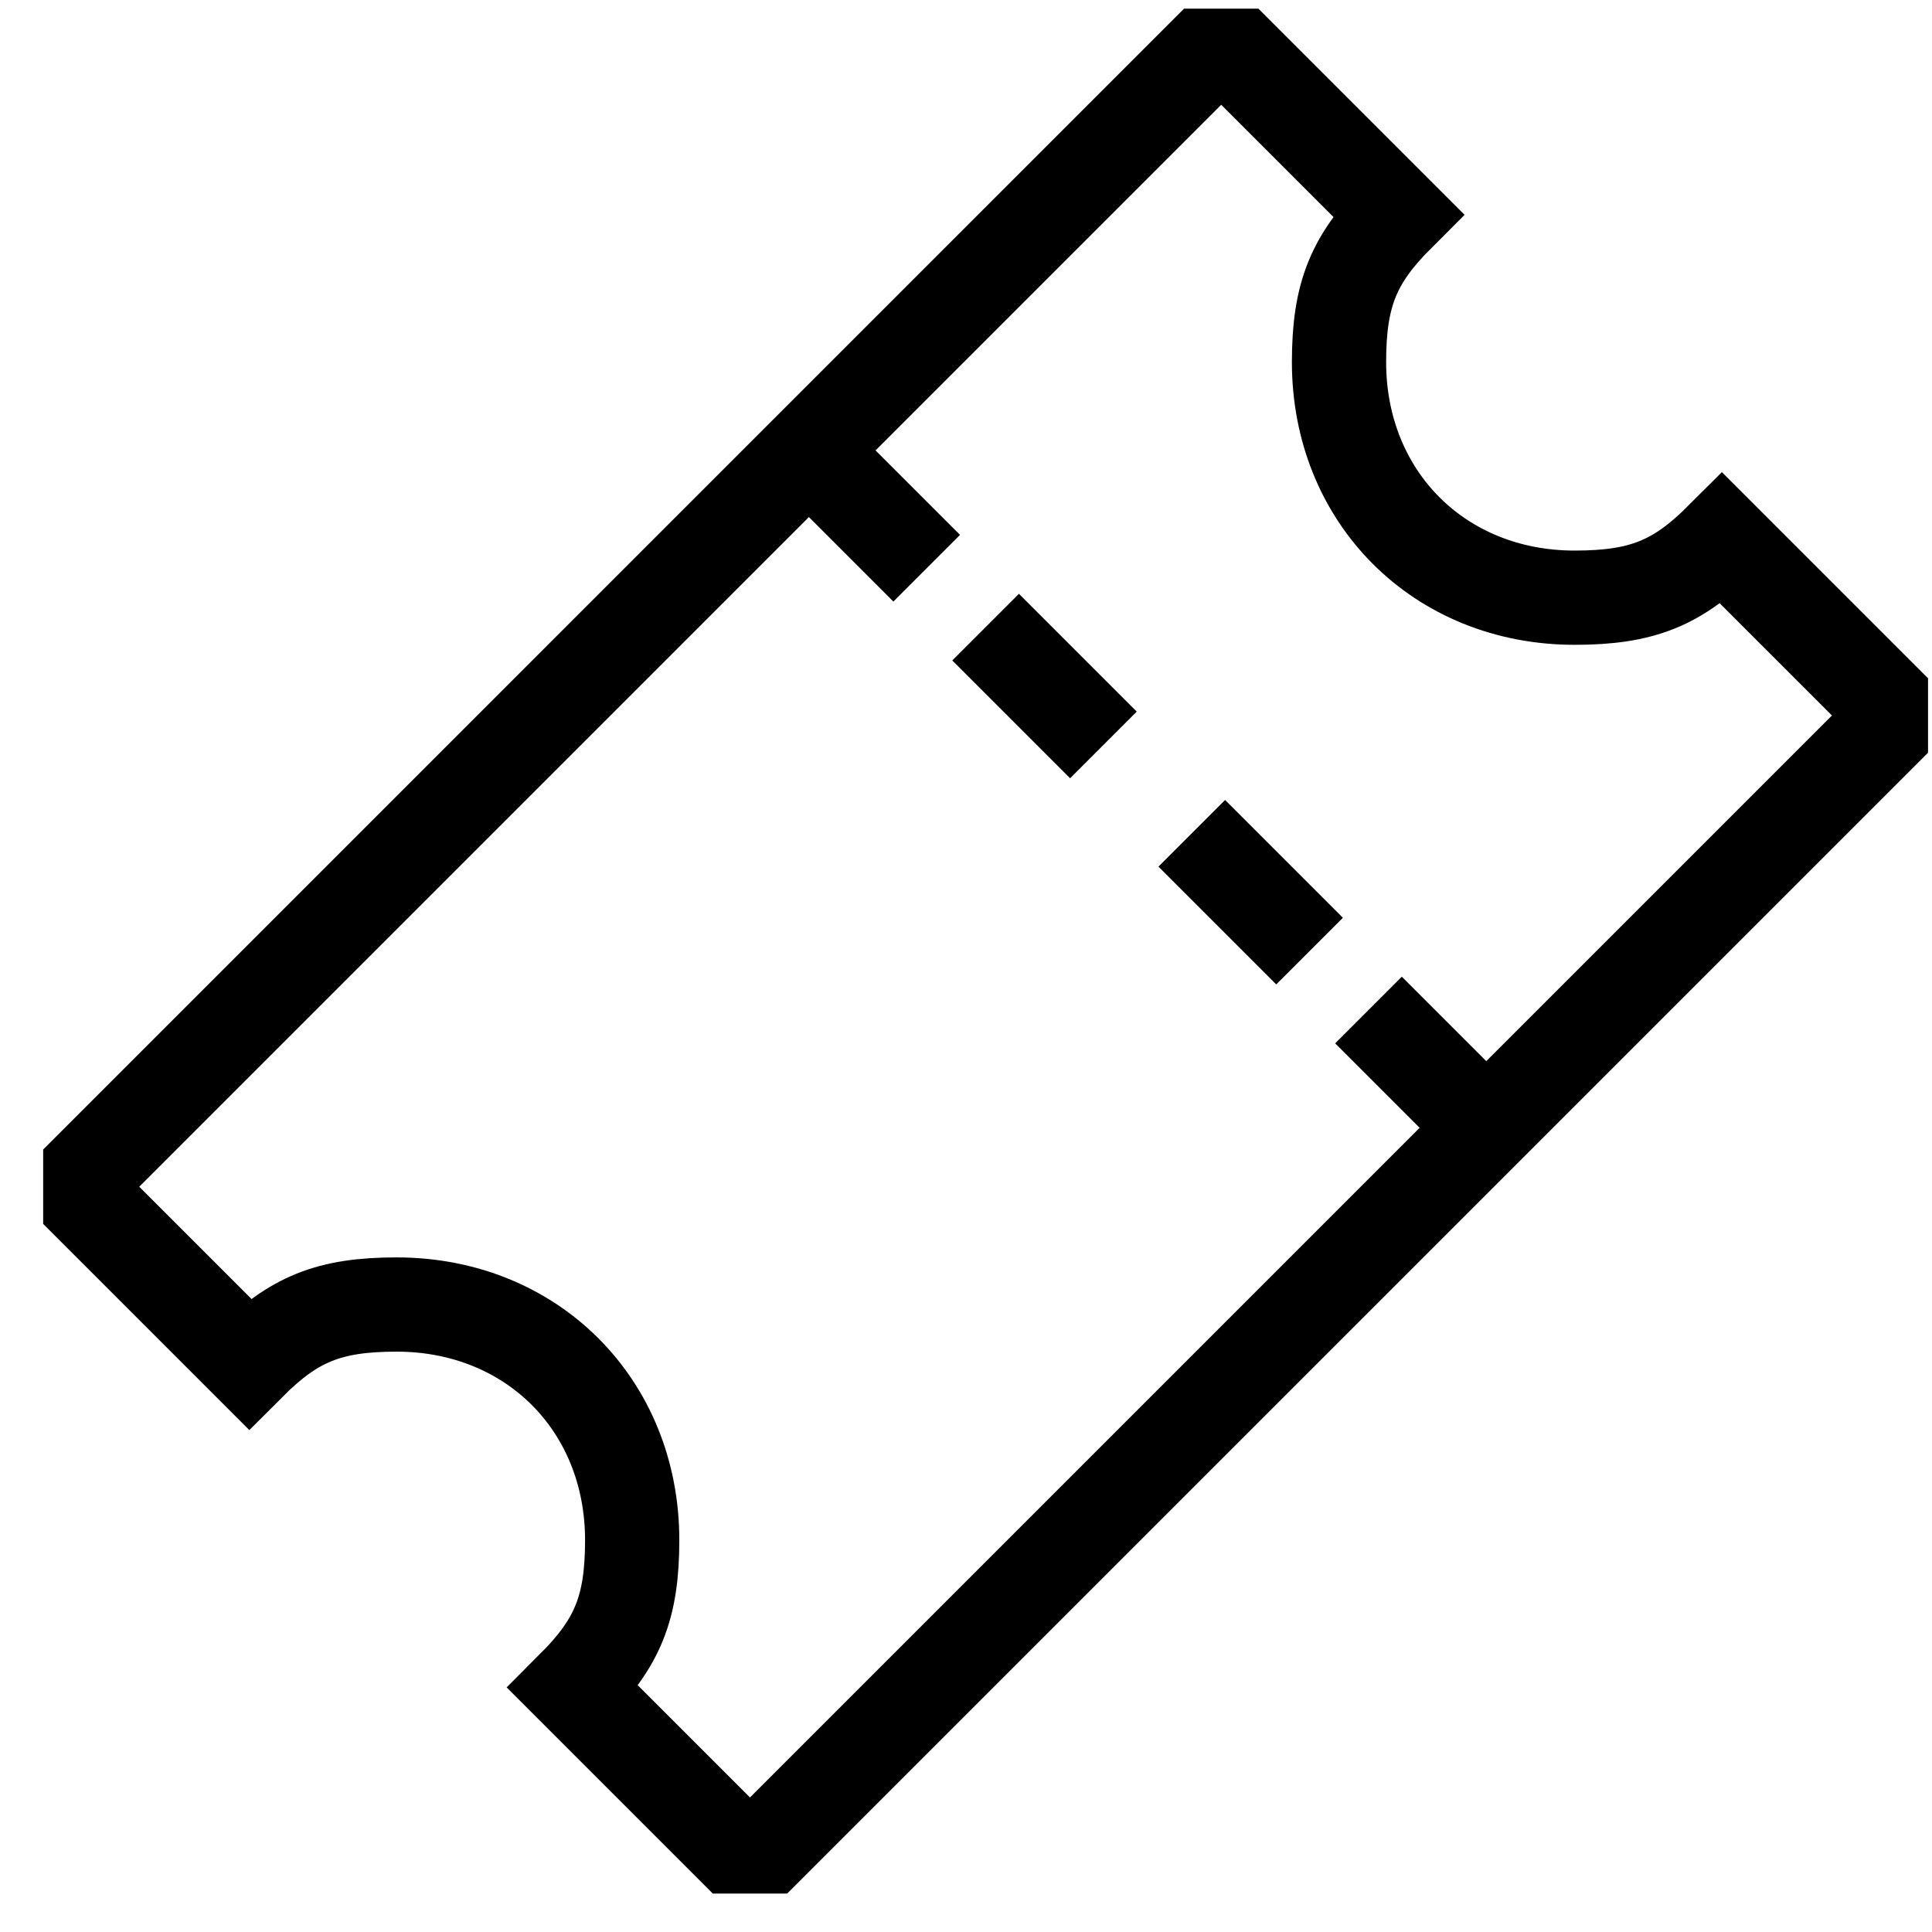 <svg width="41" height="41" viewBox="0 0 41 41" fill="none" xmlns="http://www.w3.org/2000/svg">
<g clip-path="url(#clip0_1809_15956)">
<g clip-path="url(#clip1_1809_15956)">
<path d="M36.541 11.434C35.601 12.374 34.85 12.684 33.416 12.684C30.547 12.684 28.416 10.552 28.416 7.684C28.416 6.249 28.726 5.499 29.666 4.559L25.916 0.809L1.541 25.184L5.291 28.934C6.231 27.994 6.982 27.684 8.416 27.684C11.285 27.684 13.416 29.815 13.416 32.684C13.416 34.118 13.106 34.869 12.166 35.809L15.916 39.559L40.291 15.184L36.541 11.434Z" stroke="black" stroke-width="2" stroke-miterlimit="10"/>
<path d="M17.166 9.559L19.666 12.059" stroke="black" stroke-width="2" stroke-miterlimit="10"/>
<path d="M29.041 21.434L31.541 23.934" stroke="black" stroke-width="2" stroke-miterlimit="10"/>
<path d="M20.916 13.309L23.416 15.809" stroke="black" stroke-width="2" stroke-miterlimit="10"/>
<path d="M25.291 17.684L27.791 20.184" stroke="black" stroke-width="2" stroke-miterlimit="10"/>
</g>
</g>
<defs>
<clipPath id="clip0_1809_15956">
<rect width="40" height="40" fill="white" transform="translate(0.916 0.184)"/>
</clipPath>
<clipPath id="clip1_1809_15956">
<rect width="40" height="40" fill="white" transform="translate(0.916 0.184)"/>
</clipPath>
</defs>
</svg>
